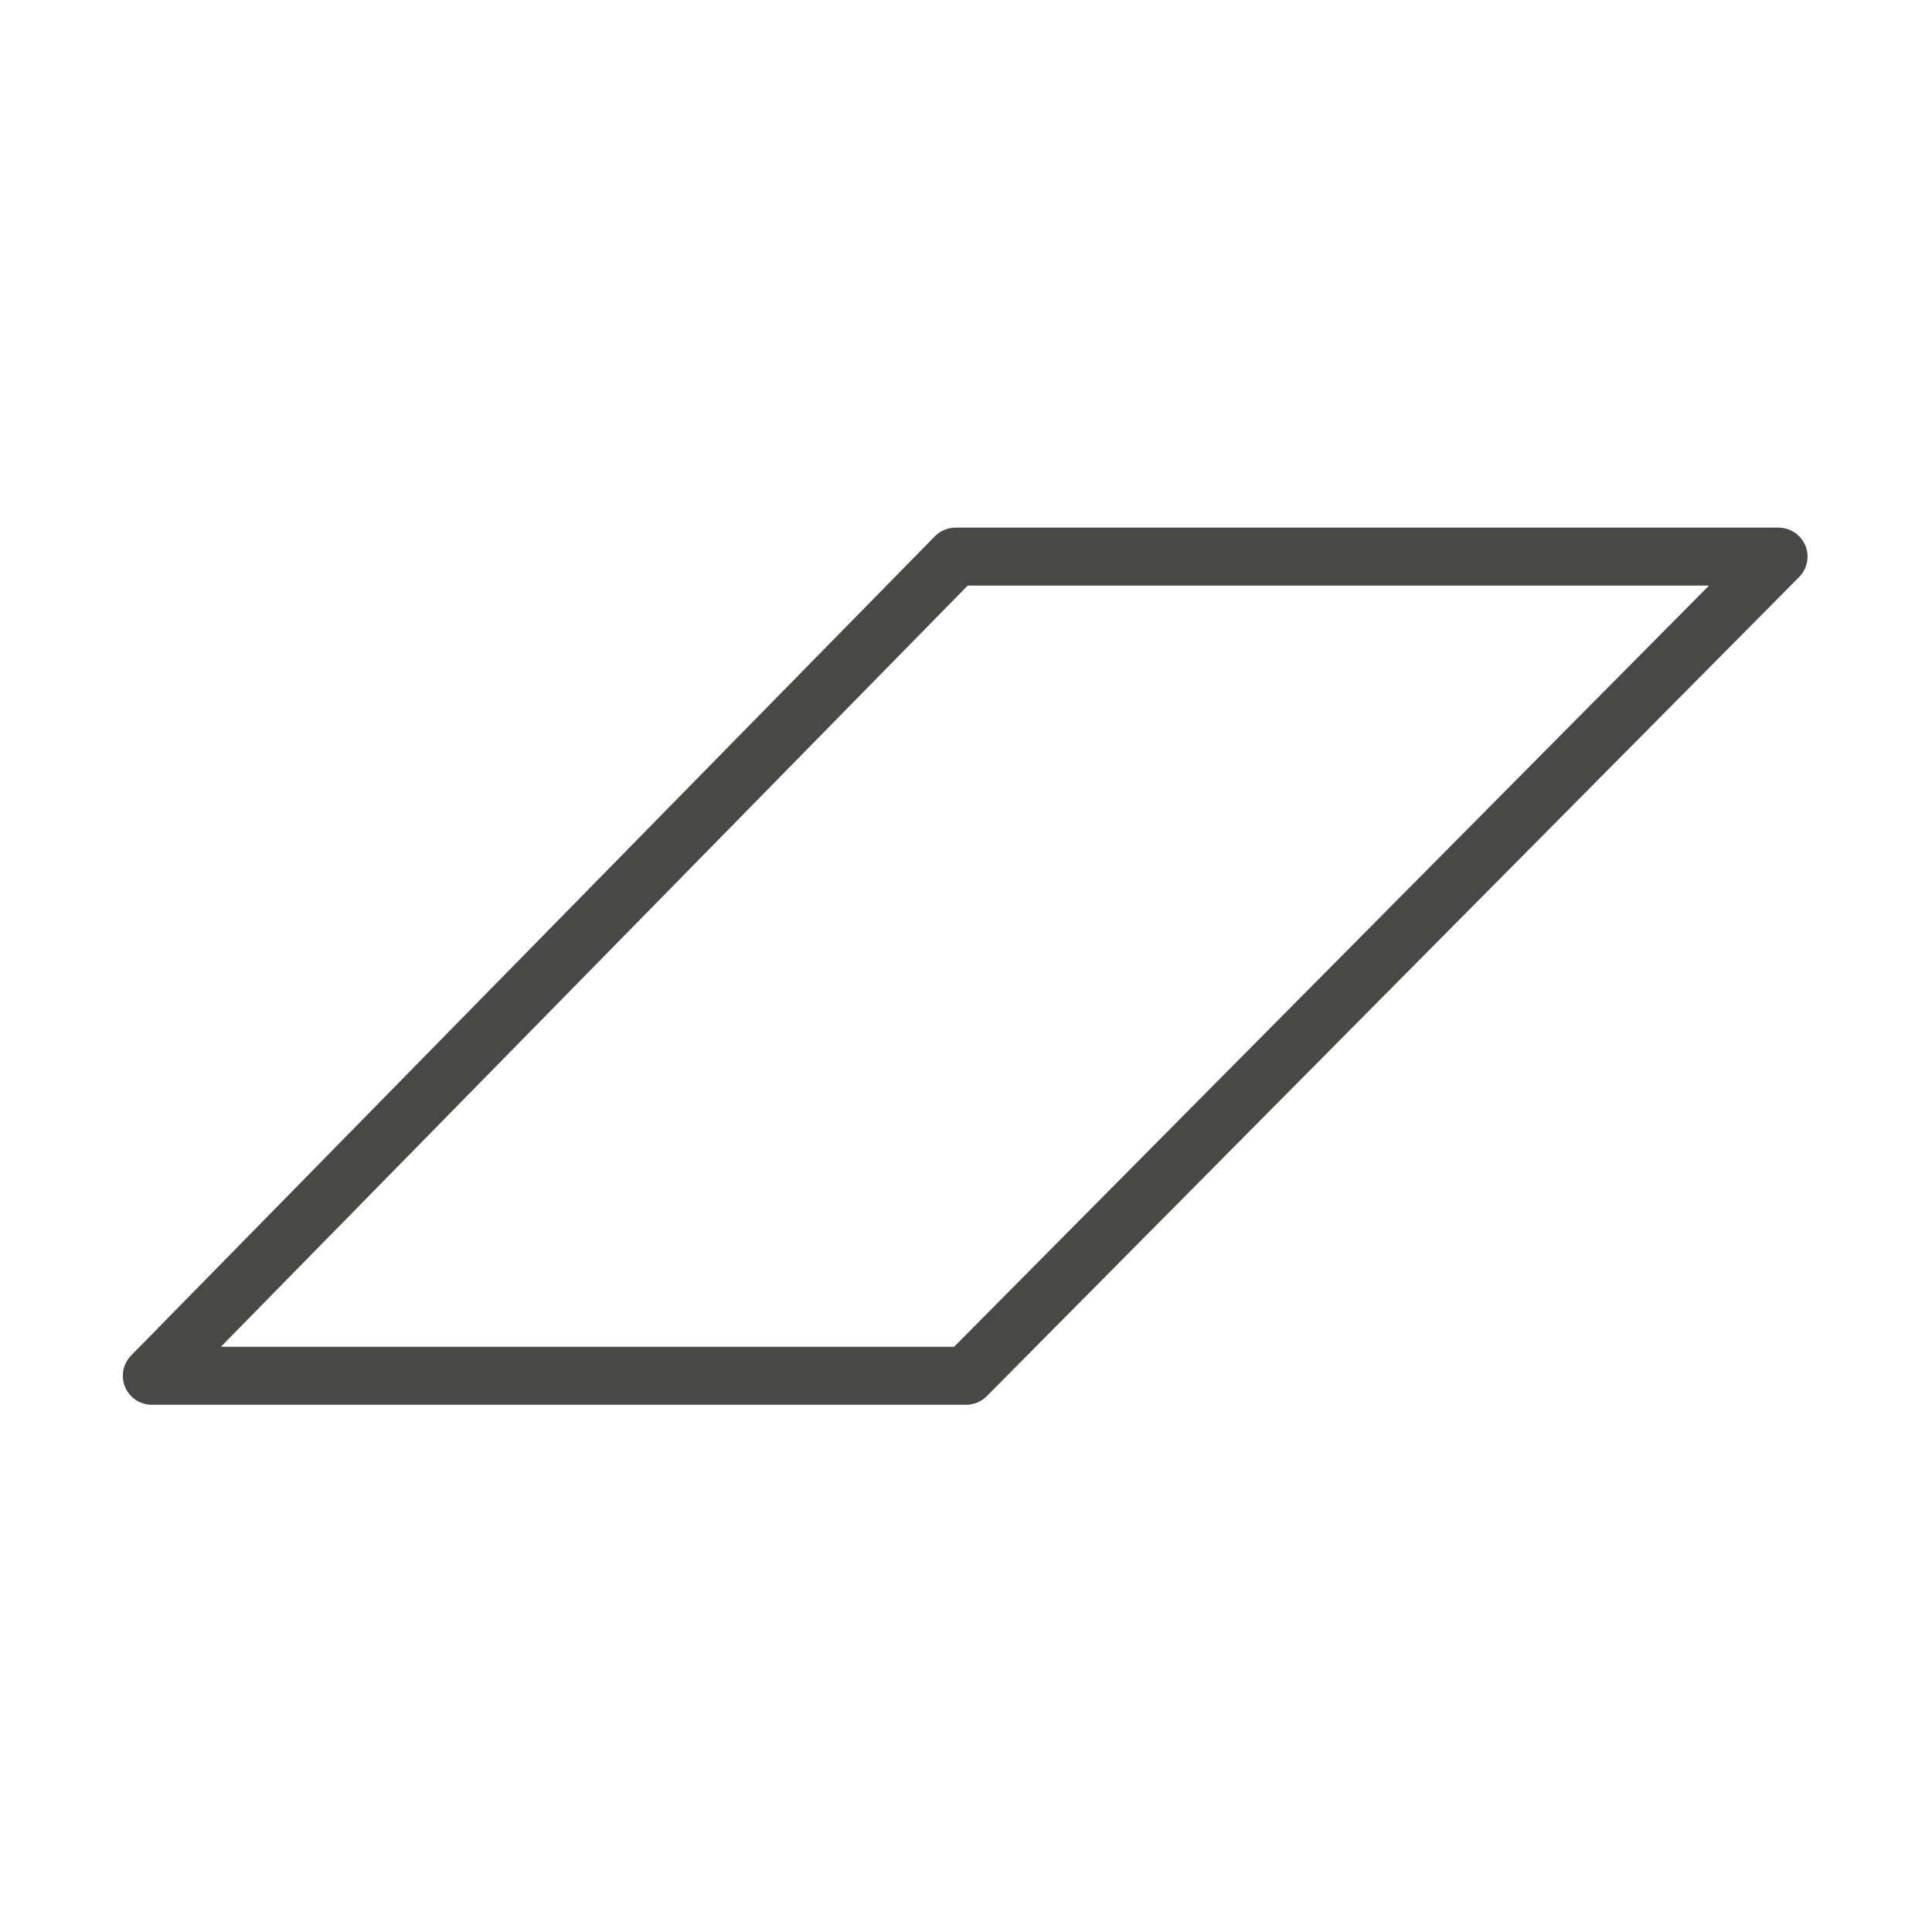 <?xml version="1.0" encoding="utf-8"?>
<!-- Generator: $$$/GeneralStr/196=Adobe Illustrator 27.6.0, SVG Export Plug-In . SVG Version: 6.00 Build 0)  -->
<svg version="1.1" id="Ebene_1" xmlns="http://www.w3.org/2000/svg" xmlns:xlink="http://www.w3.org/1999/xlink" x="0px" y="0px"
	 viewBox="0 0 200 200" style="enable-background:new 0 0 200 200;" xml:space="preserve">
<style type="text/css">
	.st0{fill:none;stroke:#484847;stroke-width:6.0;stroke-linecap:round;stroke-linejoin:round;}
</style>
<g id="Gruppe_359_00000021080436246408233620000005888939329237029814_" transform="translate(-992.184 -1019.179)">
	<path id="Pfad_80_00000173840627330435693290000005746704630969966491_" class="st0" d="M1091.1,1076.8l-83.2,84.8h84.3l84.1-84.8
		H1091.1z"/>
</g>
</svg>
